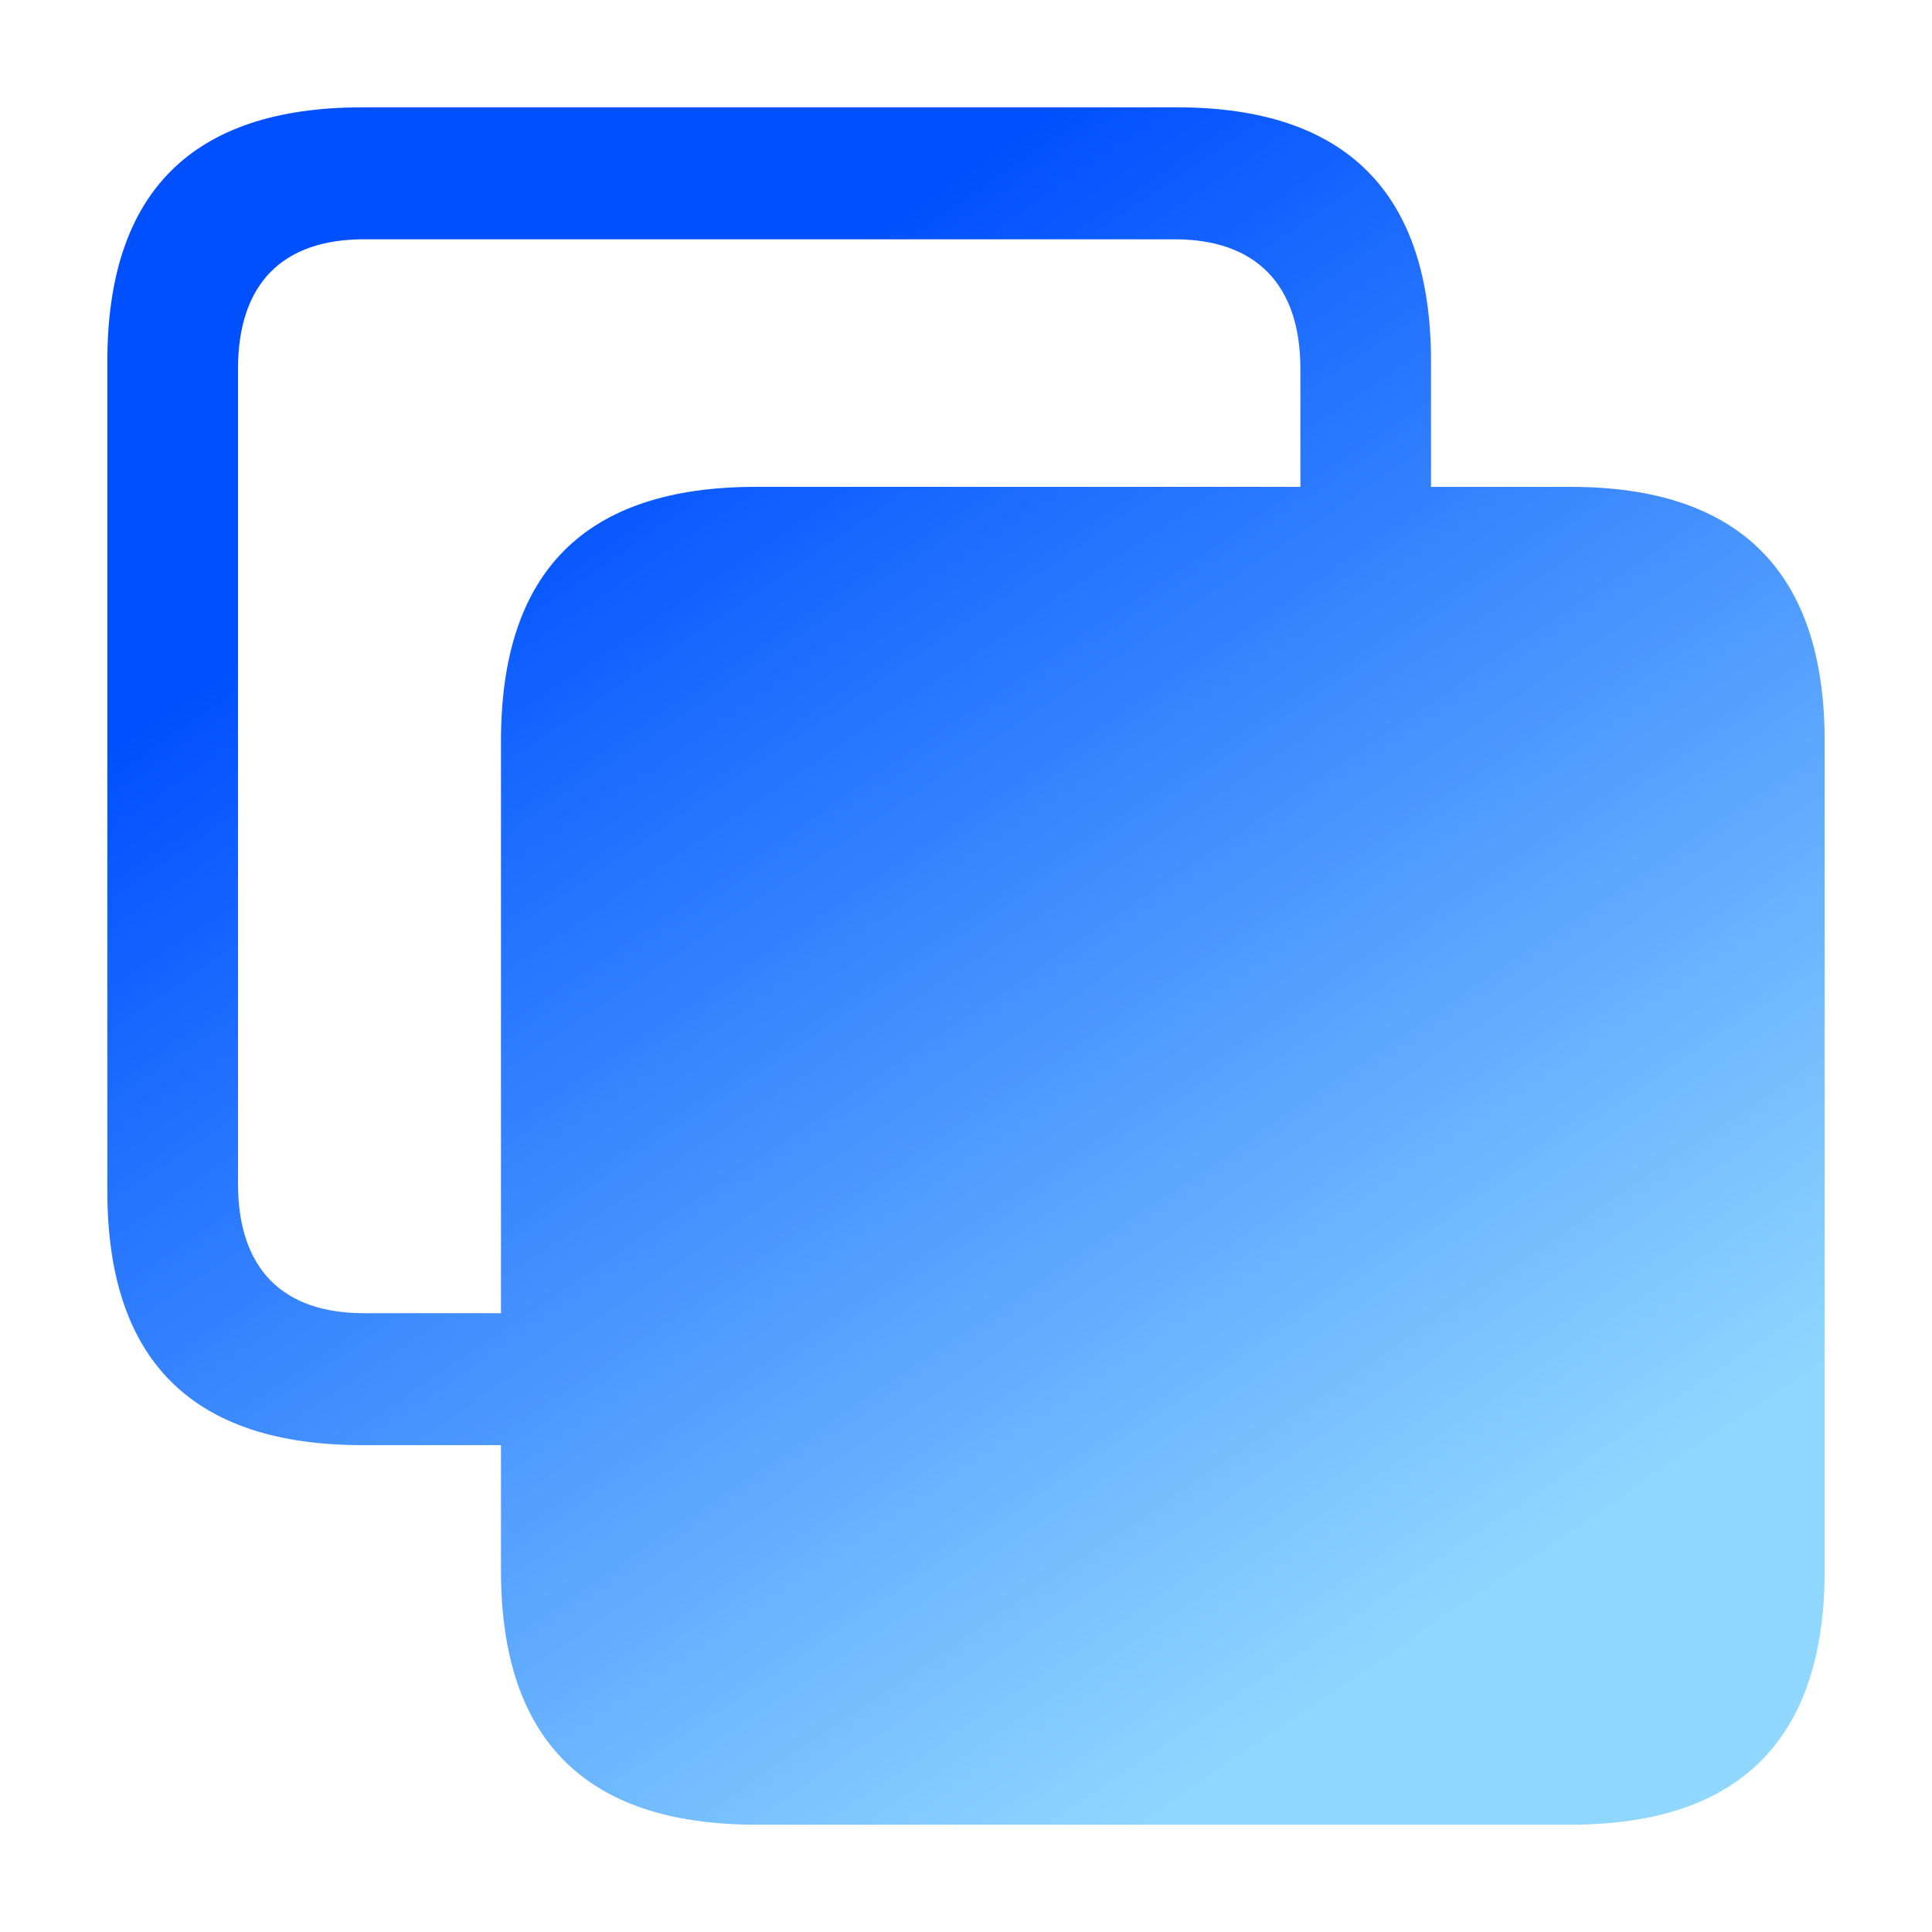 <svg width="36" height="36" viewBox="0 0 36 36" fill="none" xmlns="http://www.w3.org/2000/svg">
<path d="M6.749 26.928C3.573 26.928 2 25.339 2 22.193V6.735C2 3.589 3.573 2 6.749 2H21.932C25.078 2 26.665 3.589 26.665 6.735V9.072H29.267C32.412 9.072 34 10.661 34 13.807V29.265C34 32.411 32.412 34 29.267 34H14.083C10.907 34 9.335 32.411 9.335 29.265V26.928H6.749ZM6.779 24.469H9.335V13.807C9.335 10.645 10.907 9.072 14.083 9.072H24.231V6.873C24.231 5.284 23.384 4.459 21.887 4.459H6.779C5.267 4.459 4.435 5.284 4.435 6.873V22.055C4.435 23.644 5.267 24.469 6.779 24.469Z" fill="url(#paint0_linear_690_2963)"/>
<defs>
<linearGradient id="paint0_linear_690_2963" x1="27.302" y1="29.995" x2="11.909" y2="7.239" gradientUnits="userSpaceOnUse">
<stop stop-color="#8FD7FF"/>
<stop offset="1" stop-color="#0050FF"/>
</linearGradient>
</defs>
</svg>
